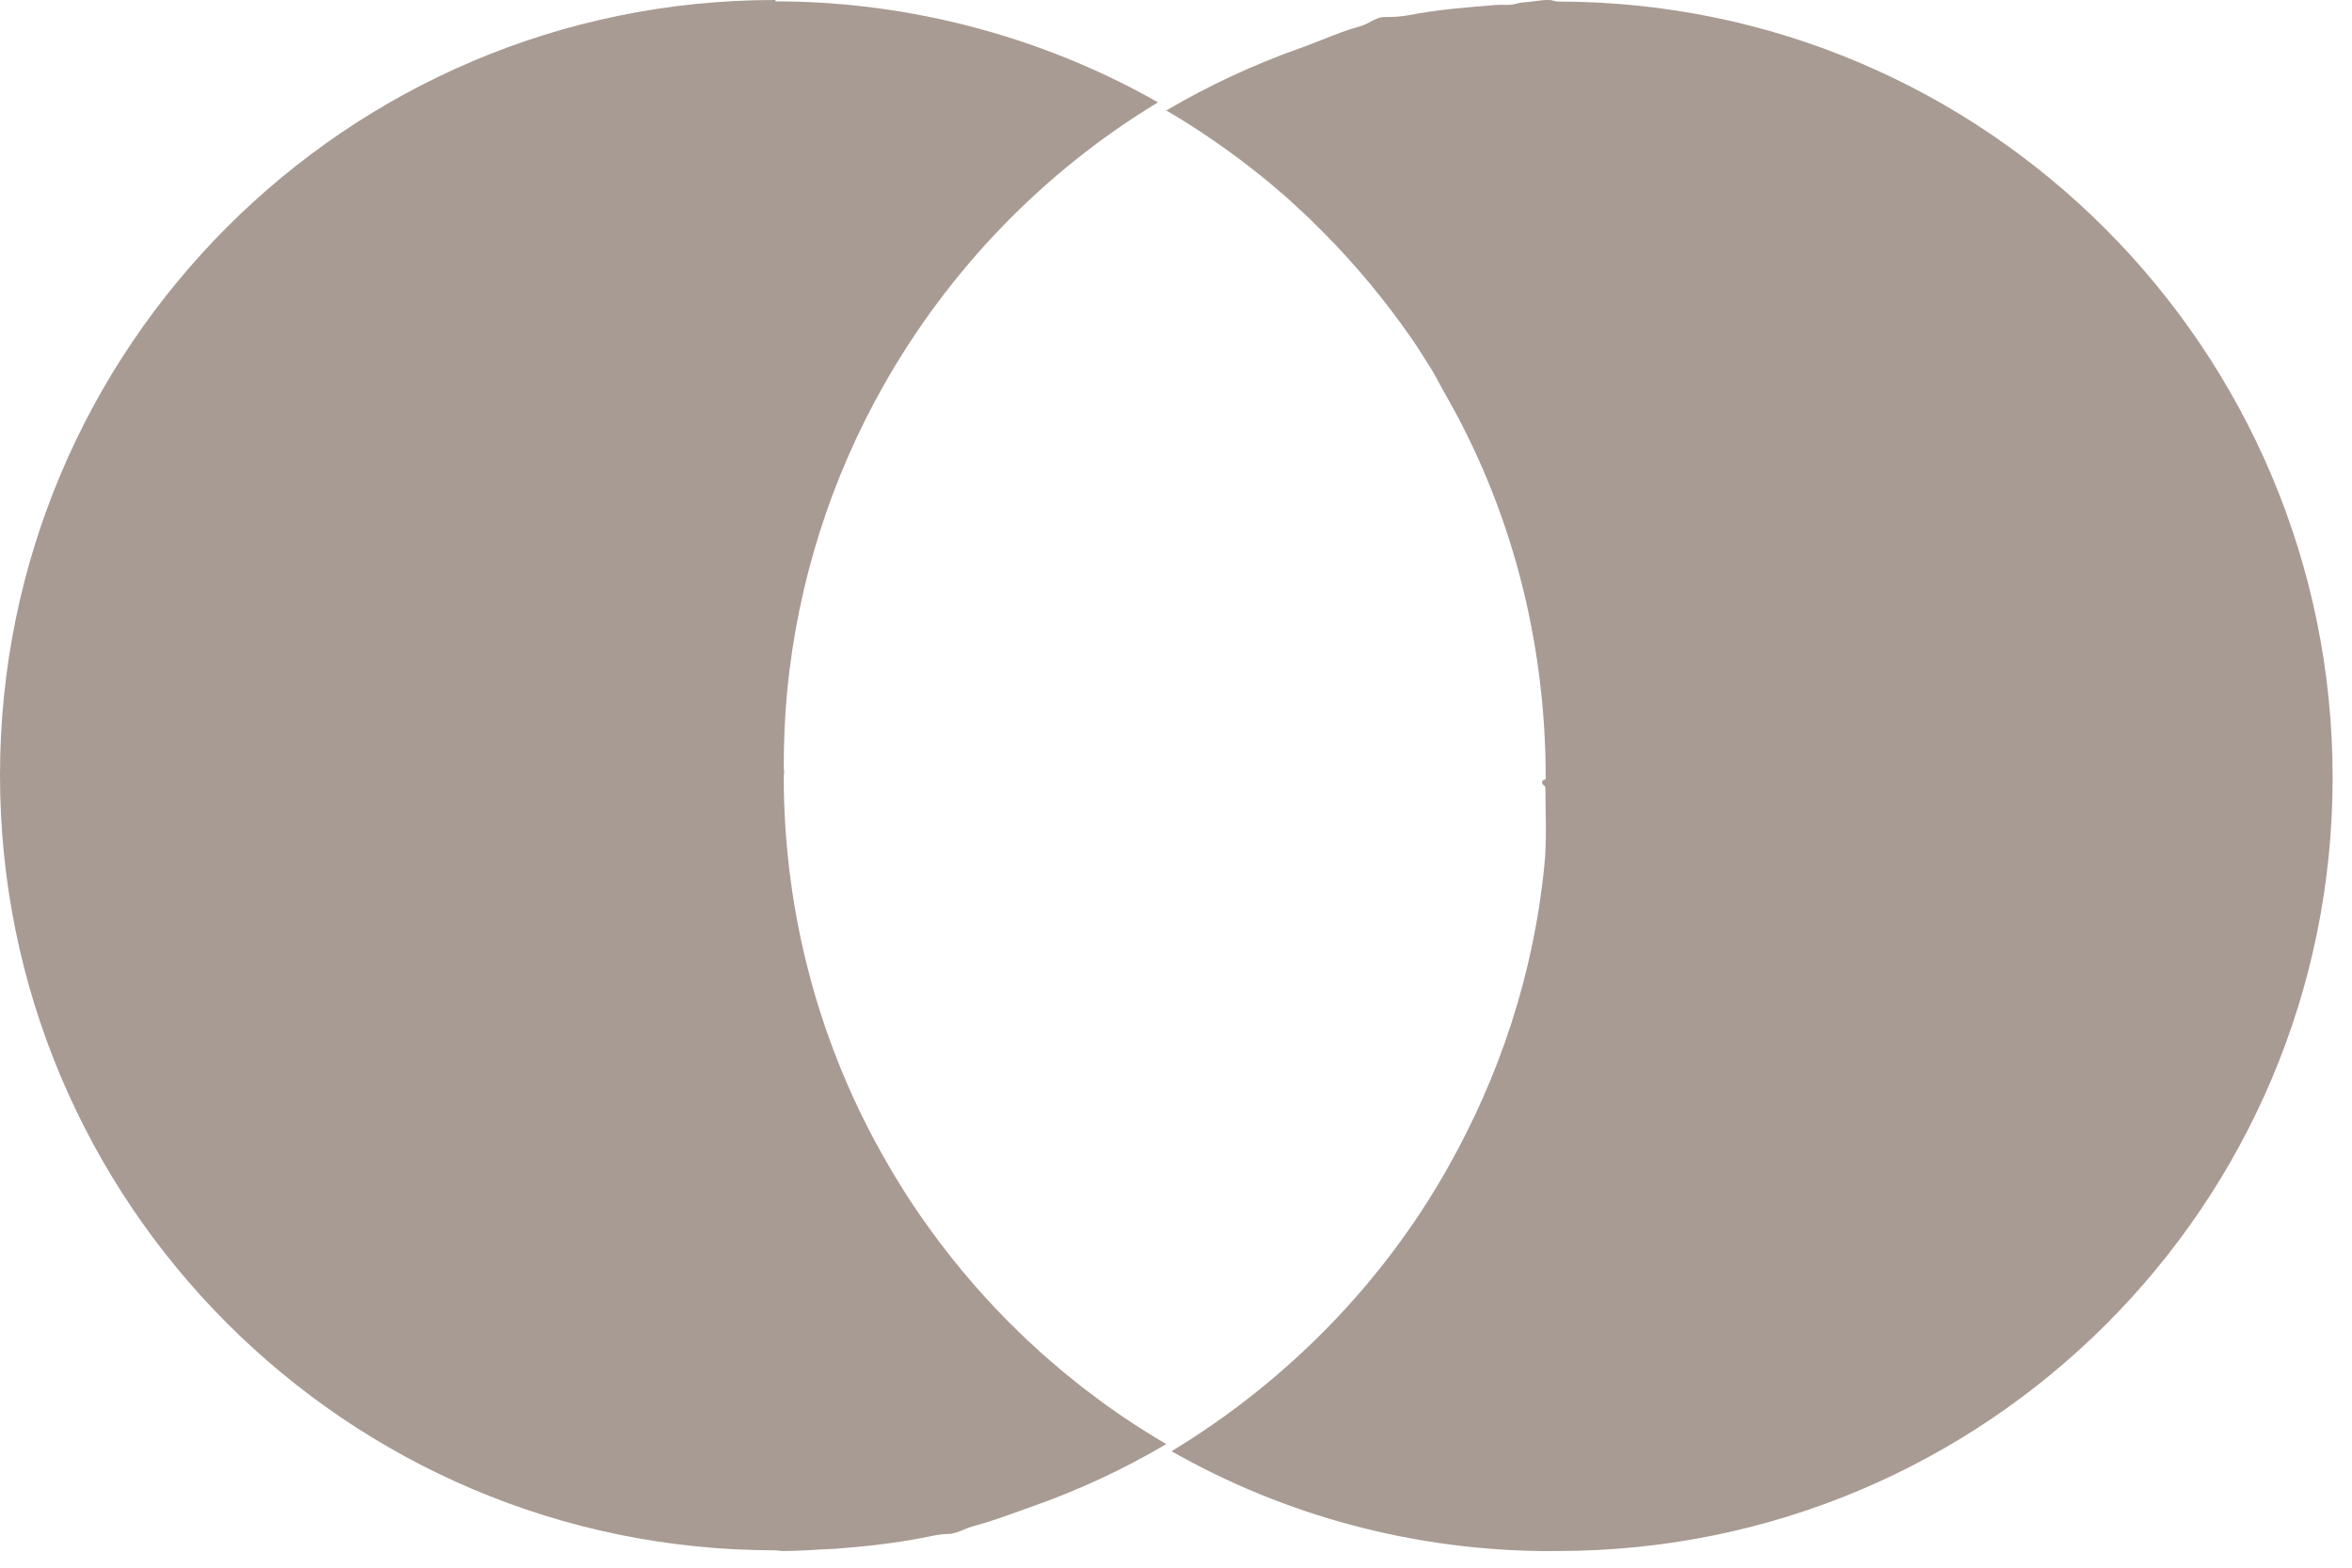 <svg width="81" height="54" viewBox="0 0 81 54" fill="none" xmlns="http://www.w3.org/2000/svg">
<path d="M53.656 53.425C68.388 53.425 80.333 41.515 80.333 26.785C80.333 12.052 68.388 0.054 53.656 0.054C53.604 0.054 53.552 0.04 53.501 0.026C53.451 0.013 53.402 4.19466e-09 53.354 2.11276e-09L53.306 0C53.147 -6.92628e-09 52.992 0.021 52.838 0.042C52.71 0.06 52.582 0.078 52.453 0.083C52.378 0.087 52.304 0.106 52.23 0.125C52.156 0.143 52.082 0.162 52.006 0.166C51.938 0.17 51.869 0.168 51.8 0.167C51.721 0.165 51.642 0.163 51.565 0.169C50.537 0.248 49.522 0.328 48.524 0.522C48.24 0.577 47.956 0.587 47.672 0.587H47.666C47.504 0.587 47.343 0.672 47.181 0.757C47.065 0.818 46.948 0.88 46.831 0.909C46.394 1.026 45.959 1.199 45.528 1.37C45.274 1.471 45.021 1.572 44.77 1.66C43.162 2.229 41.621 2.949 40.164 3.806C40.418 3.952 40.666 4.102 40.907 4.255L40.947 4.28C41.176 4.428 41.404 4.575 41.627 4.728C41.868 4.889 42.104 5.056 42.334 5.224C42.57 5.394 42.799 5.564 43.023 5.74C43.253 5.916 43.477 6.098 43.7 6.28C43.857 6.416 44.014 6.55 44.178 6.688C44.293 6.785 44.407 6.888 44.516 6.991C44.581 7.048 44.644 7.107 44.707 7.166C44.744 7.201 44.781 7.235 44.818 7.27C44.915 7.354 45.012 7.446 45.109 7.542C45.221 7.65 45.331 7.76 45.442 7.872C45.492 7.921 45.542 7.971 45.592 8.021C46.705 9.142 47.708 10.358 48.615 11.661C48.833 11.978 49.036 12.304 49.243 12.634C49.265 12.669 49.288 12.705 49.31 12.741C49.411 12.906 49.499 13.072 49.587 13.239C49.631 13.321 49.675 13.404 49.721 13.487C51.994 17.409 53.233 21.964 53.233 26.822C53.233 26.835 53.204 26.849 53.175 26.863C53.144 26.878 53.112 26.892 53.112 26.907V26.981C53.112 27.004 53.139 27.027 53.166 27.05C53.194 27.073 53.221 27.096 53.221 27.12C53.221 27.371 53.225 27.621 53.23 27.87C53.241 28.503 53.252 29.131 53.191 29.755C52.828 33.527 51.643 37.069 49.866 40.213C47.611 44.229 44.281 47.607 40.345 49.988C44.232 52.201 48.712 53.429 53.409 53.429V53.425H53.656Z" fill="#A89B93"/>
<path d="M26.677 1.56812e-06C11.945 9.24165e-07 6.43872e-07 11.972 0 26.702C-6.44004e-07 41.435 11.945 53.401 26.677 53.401C26.725 53.401 26.774 53.407 26.823 53.413C26.875 53.419 26.927 53.425 26.979 53.425H27.028C27.245 53.425 27.463 53.415 27.678 53.405C27.744 53.402 27.809 53.399 27.874 53.396C27.939 53.392 28.003 53.388 28.068 53.384C28.153 53.378 28.238 53.372 28.321 53.368C28.389 53.364 28.456 53.362 28.522 53.36C28.604 53.358 28.685 53.355 28.769 53.349C29.796 53.27 30.812 53.159 31.809 52.965C31.861 52.955 31.913 52.944 31.964 52.934C32.197 52.885 32.428 52.837 32.656 52.837H32.662C32.839 52.837 33.013 52.764 33.186 52.691C33.29 52.647 33.393 52.604 33.496 52.577C34.04 52.434 34.574 52.242 35.102 52.051C35.254 51.997 35.406 51.942 35.557 51.889C37.171 51.32 38.713 50.6 40.164 49.743C39.916 49.596 39.668 49.446 39.426 49.294C39.178 49.139 38.943 48.983 38.701 48.821C38.521 48.702 38.348 48.579 38.175 48.455C38.114 48.412 38.054 48.369 37.993 48.326L37.991 48.324C37.762 48.154 37.533 47.984 37.304 47.809C37.081 47.632 36.857 47.451 36.633 47.269C36.568 47.213 36.503 47.157 36.437 47.102C36.343 47.022 36.248 46.942 36.156 46.861C36.05 46.772 35.945 46.678 35.84 46.584L35.811 46.558C35.714 46.467 35.612 46.373 35.509 46.279C35.412 46.195 35.315 46.103 35.219 46.007C35.056 45.851 34.892 45.69 34.729 45.528C33.617 44.407 32.607 43.192 31.706 41.888C31.459 41.536 31.223 41.175 30.999 40.807C30.842 40.561 30.697 40.315 30.552 40.062C28.279 36.141 26.991 31.585 26.991 26.727C26.991 26.714 26.994 26.7 26.997 26.687C27 26.672 27.003 26.657 27.003 26.642V26.568C27.003 26.545 27 26.521 26.997 26.497C26.994 26.472 26.991 26.448 26.991 26.424C26.991 25.535 27.028 24.654 27.112 23.785C27.481 20.014 28.636 16.461 30.407 13.318C32.668 9.302 35.938 5.906 39.88 3.526C35.992 1.312 31.404 0.047 26.707 0.047V1.56944e-06L26.677 1.56812e-06Z" fill="#A89B93"/>
</svg>
